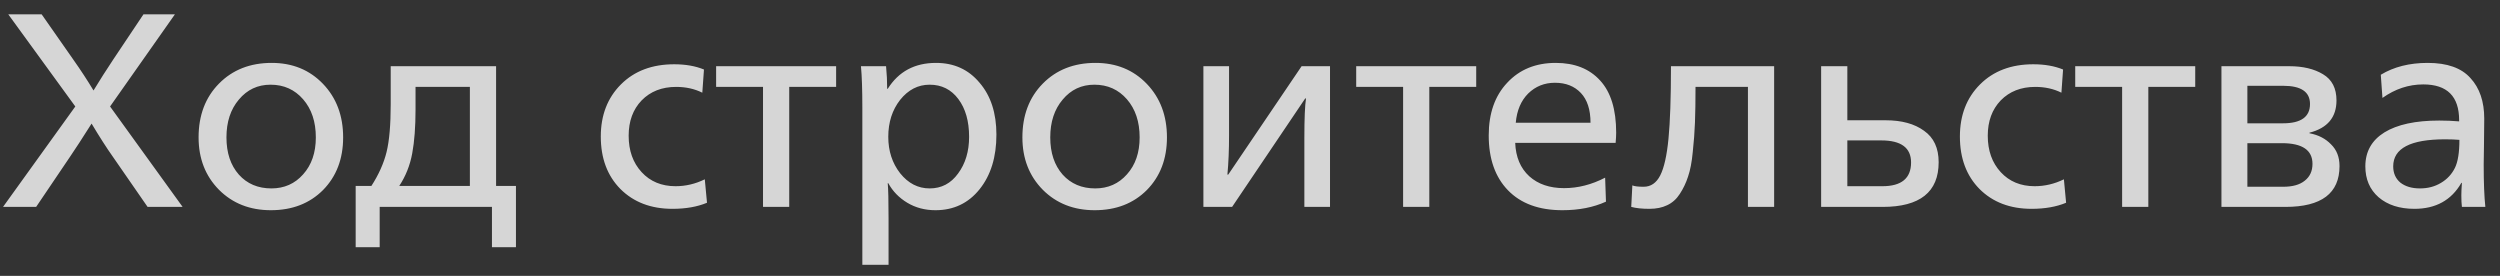 <?xml version="1.0" encoding="UTF-8"?> <svg xmlns="http://www.w3.org/2000/svg" width="145" height="16" viewBox="0 0 145 16" fill="none"><rect x="0" y="0" width="145" height="16" fill="#333333" stroke="none"/> <path opacity="0.8" d="M0.176 12L4.368 6.176L0.48 0.832H2.416L4.24 3.44C4.677 4.059 5.072 4.661 5.424 5.248C5.787 4.651 6.171 4.048 6.576 3.44L8.32 0.832H10.144L6.384 6.176L10.592 12H8.56L6.544 9.088C6.181 8.576 5.771 7.936 5.312 7.168C4.779 8.011 4.363 8.651 4.064 9.088L2.096 12H0.176ZM15.71 12.192C14.494 12.192 13.491 11.797 12.702 11.008C11.912 10.208 11.518 9.195 11.518 7.968C11.518 6.688 11.912 5.648 12.702 4.848C13.491 4.048 14.51 3.648 15.758 3.648C16.963 3.648 17.955 4.053 18.734 4.864C19.512 5.675 19.902 6.709 19.902 7.968C19.902 9.216 19.512 10.235 18.734 11.024C17.955 11.803 16.947 12.192 15.71 12.192ZM15.742 10.928C16.488 10.928 17.102 10.656 17.582 10.112C18.072 9.568 18.318 8.853 18.318 7.968C18.318 7.061 18.072 6.325 17.582 5.76C17.091 5.195 16.462 4.912 15.694 4.912C14.947 4.912 14.334 5.2 13.854 5.776C13.374 6.341 13.134 7.072 13.134 7.968C13.134 8.864 13.374 9.584 13.854 10.128C14.334 10.661 14.963 10.928 15.742 10.928ZM20.629 14.336V10.784H21.541C21.967 10.123 22.261 9.467 22.421 8.816C22.581 8.165 22.661 7.243 22.661 6.048V3.84H28.773V10.784H29.925V14.336H28.533V12H22.021V14.336H20.629ZM23.157 10.784H27.253V5.04H24.101V6.352C24.101 7.355 24.037 8.203 23.909 8.896C23.781 9.589 23.53 10.219 23.157 10.784ZM39.006 12.112C37.758 12.112 36.75 11.728 35.982 10.96C35.224 10.192 34.846 9.179 34.846 7.92C34.846 6.683 35.235 5.675 36.014 4.896C36.792 4.117 37.822 3.728 39.102 3.728C39.763 3.728 40.339 3.829 40.83 4.032L40.734 5.376C40.286 5.152 39.779 5.04 39.214 5.04C38.392 5.04 37.726 5.301 37.214 5.824C36.712 6.347 36.462 7.029 36.462 7.872C36.462 8.736 36.712 9.44 37.214 9.984C37.715 10.528 38.371 10.8 39.182 10.8C39.768 10.8 40.334 10.667 40.878 10.4L41.006 11.76C40.44 11.995 39.774 12.112 39.006 12.112ZM44.255 12V5.04H41.535V3.84H48.495V5.04H45.775V12H44.255ZM50.016 15.36V6.256C50.016 5.221 49.99 4.416 49.936 3.84H51.392C51.435 4.288 51.456 4.725 51.456 5.152H51.488C52.118 4.149 53.051 3.648 54.288 3.648C55.334 3.648 56.176 4.032 56.816 4.8C57.467 5.557 57.792 6.56 57.792 7.808C57.792 9.109 57.467 10.165 56.816 10.976C56.166 11.787 55.312 12.192 54.256 12.192C53.648 12.192 53.104 12.048 52.624 11.76C52.144 11.472 51.776 11.093 51.52 10.624H51.488C51.52 10.944 51.536 11.616 51.536 12.64V15.36H50.016ZM53.92 10.928C54.603 10.928 55.152 10.64 55.568 10.064C55.995 9.488 56.208 8.779 56.208 7.936C56.208 7.029 56 6.299 55.584 5.744C55.168 5.189 54.614 4.912 53.92 4.912C53.248 4.912 52.678 5.205 52.208 5.792C51.75 6.379 51.52 7.093 51.52 7.936C51.52 8.757 51.75 9.461 52.208 10.048C52.678 10.635 53.248 10.928 53.92 10.928ZM63.491 12.192C62.275 12.192 61.272 11.797 60.483 11.008C59.694 10.208 59.299 9.195 59.299 7.968C59.299 6.688 59.694 5.648 60.483 4.848C61.272 4.048 62.291 3.648 63.539 3.648C64.744 3.648 65.736 4.053 66.515 4.864C67.293 5.675 67.683 6.709 67.683 7.968C67.683 9.216 67.293 10.235 66.515 11.024C65.736 11.803 64.728 12.192 63.491 12.192ZM63.523 10.928C64.269 10.928 64.883 10.656 65.363 10.112C65.853 9.568 66.099 8.853 66.099 7.968C66.099 7.061 65.853 6.325 65.363 5.76C64.872 5.195 64.243 4.912 63.475 4.912C62.728 4.912 62.115 5.2 61.635 5.776C61.155 6.341 60.915 7.072 60.915 7.968C60.915 8.864 61.155 9.584 61.635 10.128C62.115 10.661 62.744 10.928 63.523 10.928ZM69.797 12V3.84H71.285V7.856C71.285 8.688 71.254 9.445 71.189 10.128H71.237L75.493 3.84H77.141V12H75.653V7.984C75.653 6.864 75.686 6.107 75.749 5.712H75.701L71.462 12H69.797ZM81.38 12V5.04H78.66V3.84H85.62V5.04H82.9V12H81.38ZM90.618 12.192C89.263 12.192 88.212 11.808 87.466 11.04C86.719 10.272 86.346 9.211 86.346 7.856C86.346 6.576 86.703 5.557 87.418 4.8C88.132 4.032 89.071 3.648 90.234 3.648C91.332 3.648 92.191 3.989 92.81 4.672C93.428 5.344 93.738 6.352 93.738 7.696C93.738 7.856 93.727 8.053 93.706 8.288H87.882C87.914 9.109 88.186 9.755 88.698 10.224C89.21 10.683 89.882 10.912 90.714 10.912C91.524 10.912 92.319 10.709 93.098 10.304L93.146 11.696C92.42 12.027 91.578 12.192 90.618 12.192ZM87.914 7.12H92.25C92.25 6.363 92.063 5.787 91.69 5.392C91.316 4.997 90.815 4.8 90.186 4.8C89.578 4.8 89.06 5.008 88.634 5.424C88.218 5.84 87.978 6.405 87.914 7.12ZM95.668 12.112C95.242 12.112 94.89 12.075 94.612 12L94.676 10.752C94.794 10.805 95.012 10.832 95.332 10.832C95.748 10.832 96.068 10.613 96.292 10.176C96.516 9.739 96.676 9.029 96.772 8.048C96.868 7.067 96.916 5.664 96.916 3.84H102.9V12H101.38V5.04H98.34C98.34 5.851 98.33 6.539 98.308 7.104C98.287 7.659 98.244 8.229 98.18 8.816C98.127 9.392 98.036 9.867 97.908 10.24C97.791 10.603 97.631 10.939 97.428 11.248C97.236 11.547 96.991 11.765 96.692 11.904C96.404 12.043 96.063 12.112 95.668 12.112ZM105.626 12V3.84H107.146V6.976H109.37C110.298 6.976 111.039 7.179 111.594 7.584C112.159 7.979 112.442 8.587 112.442 9.408C112.442 11.136 111.359 12 109.194 12H105.626ZM107.146 10.8H109.178C110.287 10.8 110.842 10.341 110.842 9.424C110.842 8.571 110.266 8.144 109.114 8.144H107.146V10.8ZM117.834 12.112C116.586 12.112 115.578 11.728 114.81 10.96C114.053 10.192 113.674 9.179 113.674 7.92C113.674 6.683 114.063 5.675 114.842 4.896C115.621 4.117 116.65 3.728 117.93 3.728C118.591 3.728 119.167 3.829 119.658 4.032L119.562 5.376C119.114 5.152 118.607 5.04 118.042 5.04C117.221 5.04 116.554 5.301 116.042 5.824C115.541 6.347 115.29 7.029 115.29 7.872C115.29 8.736 115.541 9.44 116.042 9.984C116.543 10.528 117.199 10.8 118.01 10.8C118.597 10.8 119.162 10.667 119.706 10.4L119.834 11.76C119.269 11.995 118.602 12.112 117.834 12.112ZM123.083 12V5.04H120.363V3.84H127.323V5.04H124.603V12H123.083ZM128.844 12V3.84H132.78C133.57 3.84 134.22 3.995 134.732 4.304C135.255 4.613 135.516 5.12 135.516 5.824C135.516 6.805 134.994 7.429 133.948 7.696V7.728C134.46 7.824 134.876 8.037 135.196 8.368C135.527 8.688 135.692 9.109 135.692 9.632C135.692 11.211 134.647 12 132.556 12H128.844ZM130.348 7.152H132.412C133.458 7.152 133.98 6.779 133.98 6.032C133.98 5.328 133.463 4.976 132.428 4.976H130.348V7.152ZM130.348 10.832H132.428C132.972 10.832 133.388 10.715 133.676 10.48C133.975 10.245 134.124 9.92 134.124 9.504C134.124 8.704 133.532 8.304 132.348 8.304H130.348V10.832ZM140.038 12.112C139.174 12.112 138.48 11.888 137.958 11.44C137.446 10.992 137.19 10.395 137.19 9.648C137.19 8.795 137.558 8.139 138.294 7.68C139.04 7.221 140.102 6.992 141.478 6.992C141.872 6.992 142.256 7.008 142.63 7.04V6.976C142.63 5.589 141.936 4.896 140.549 4.896C139.707 4.896 138.918 5.157 138.182 5.68L138.086 4.336C138.843 3.877 139.75 3.648 140.806 3.648C141.936 3.648 142.763 3.941 143.286 4.528C143.819 5.104 144.086 5.888 144.086 6.88C144.086 7.285 144.08 7.819 144.07 8.48C144.059 9.131 144.054 9.483 144.054 9.536C144.054 10.581 144.086 11.403 144.15 12H142.79C142.768 11.829 142.758 11.605 142.758 11.328C142.758 11.147 142.768 10.907 142.79 10.608H142.758C142.182 11.611 141.275 12.112 140.038 12.112ZM140.358 10.928C140.816 10.928 141.222 10.821 141.574 10.608C141.936 10.395 142.208 10.101 142.39 9.728C142.56 9.376 142.646 8.837 142.646 8.112C142.411 8.091 142.134 8.08 141.814 8.08C139.808 8.08 138.806 8.603 138.806 9.648C138.806 10.043 138.944 10.357 139.222 10.592C139.51 10.816 139.888 10.928 140.358 10.928Z" fill="white"></path> </svg> 